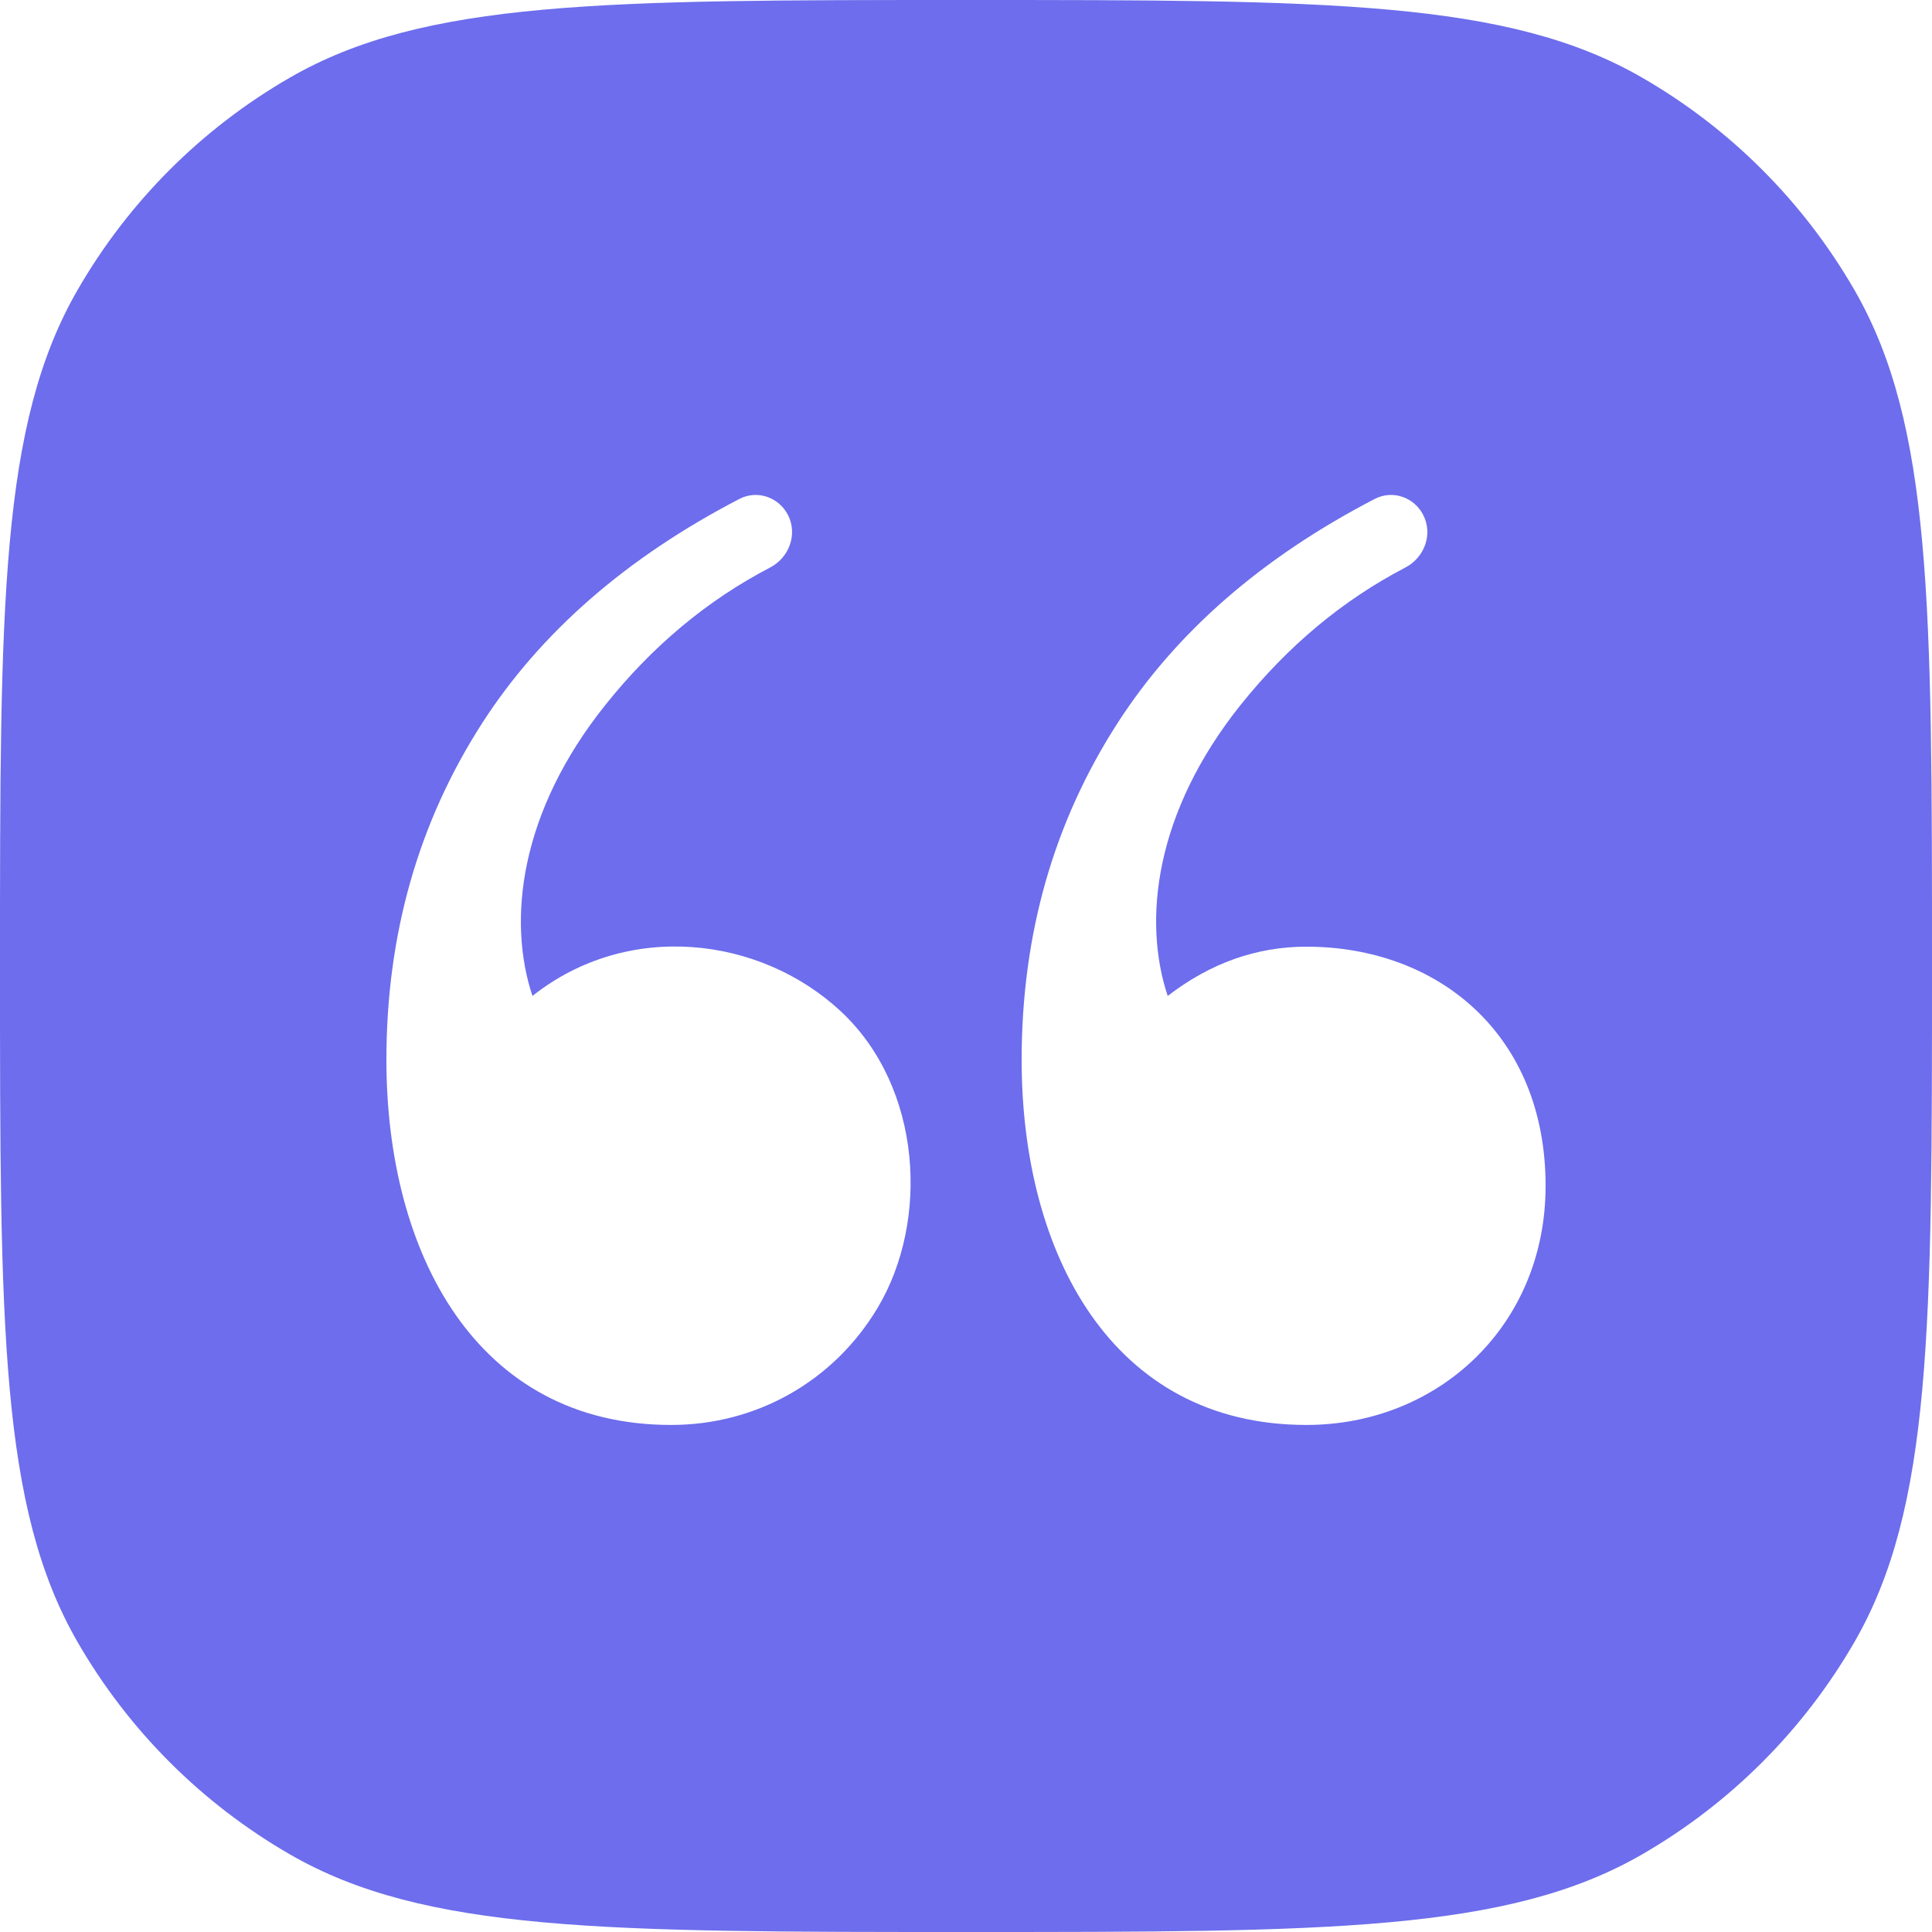 <svg width="20" height="20" viewBox="0 0 20 20" fill="none" xmlns="http://www.w3.org/2000/svg">
<path fill-rule="evenodd" clip-rule="evenodd" d="M0.804 3C0 4.392 0 6.262 0 10C0 13.739 0 15.608 0.804 17C1.33 17.912 2.088 18.669 3 19.196C4.392 20 6.262 20 10 20C13.739 20 15.608 20 17 19.196C17.912 18.669 18.669 17.912 19.196 17C20 15.608 20 13.739 20 10C20 6.262 20 4.392 19.196 3C18.669 2.088 17.912 1.33 17 0.804C15.608 0 13.739 0 10 0C6.262 0 4.392 0 3 0.804C2.088 1.33 1.33 2.088 0.804 3ZM5.512 10.31C5.251 9.527 5.379 8.407 6.268 7.296C6.755 6.686 7.323 6.213 7.972 5.875C8.17 5.772 8.259 5.53 8.157 5.331C8.062 5.146 7.838 5.069 7.654 5.165C6.485 5.772 5.597 6.546 4.992 7.485C4.331 8.512 4 9.674 4 10.972C4 12.97 4.929 14.751 6.948 14.751C7.835 14.751 8.631 14.296 9.083 13.542C9.622 12.645 9.549 11.259 8.706 10.471C7.87 9.691 6.499 9.527 5.512 10.31ZM12.088 10.31C11.827 9.527 11.955 8.407 12.844 7.296C13.332 6.686 13.9 6.213 14.548 5.875C14.746 5.772 14.836 5.53 14.733 5.331C14.639 5.146 14.415 5.069 14.231 5.165C13.061 5.772 12.174 6.546 11.569 7.485C10.907 8.512 10.576 9.674 10.576 10.972C10.576 12.97 11.505 14.751 13.524 14.751C14.892 14.751 16 13.72 16 12.276C16 10.705 14.883 9.8 13.524 9.8C13.008 9.8 12.529 9.97 12.088 10.31Z" fill="#6D6DED"/>
</svg>
